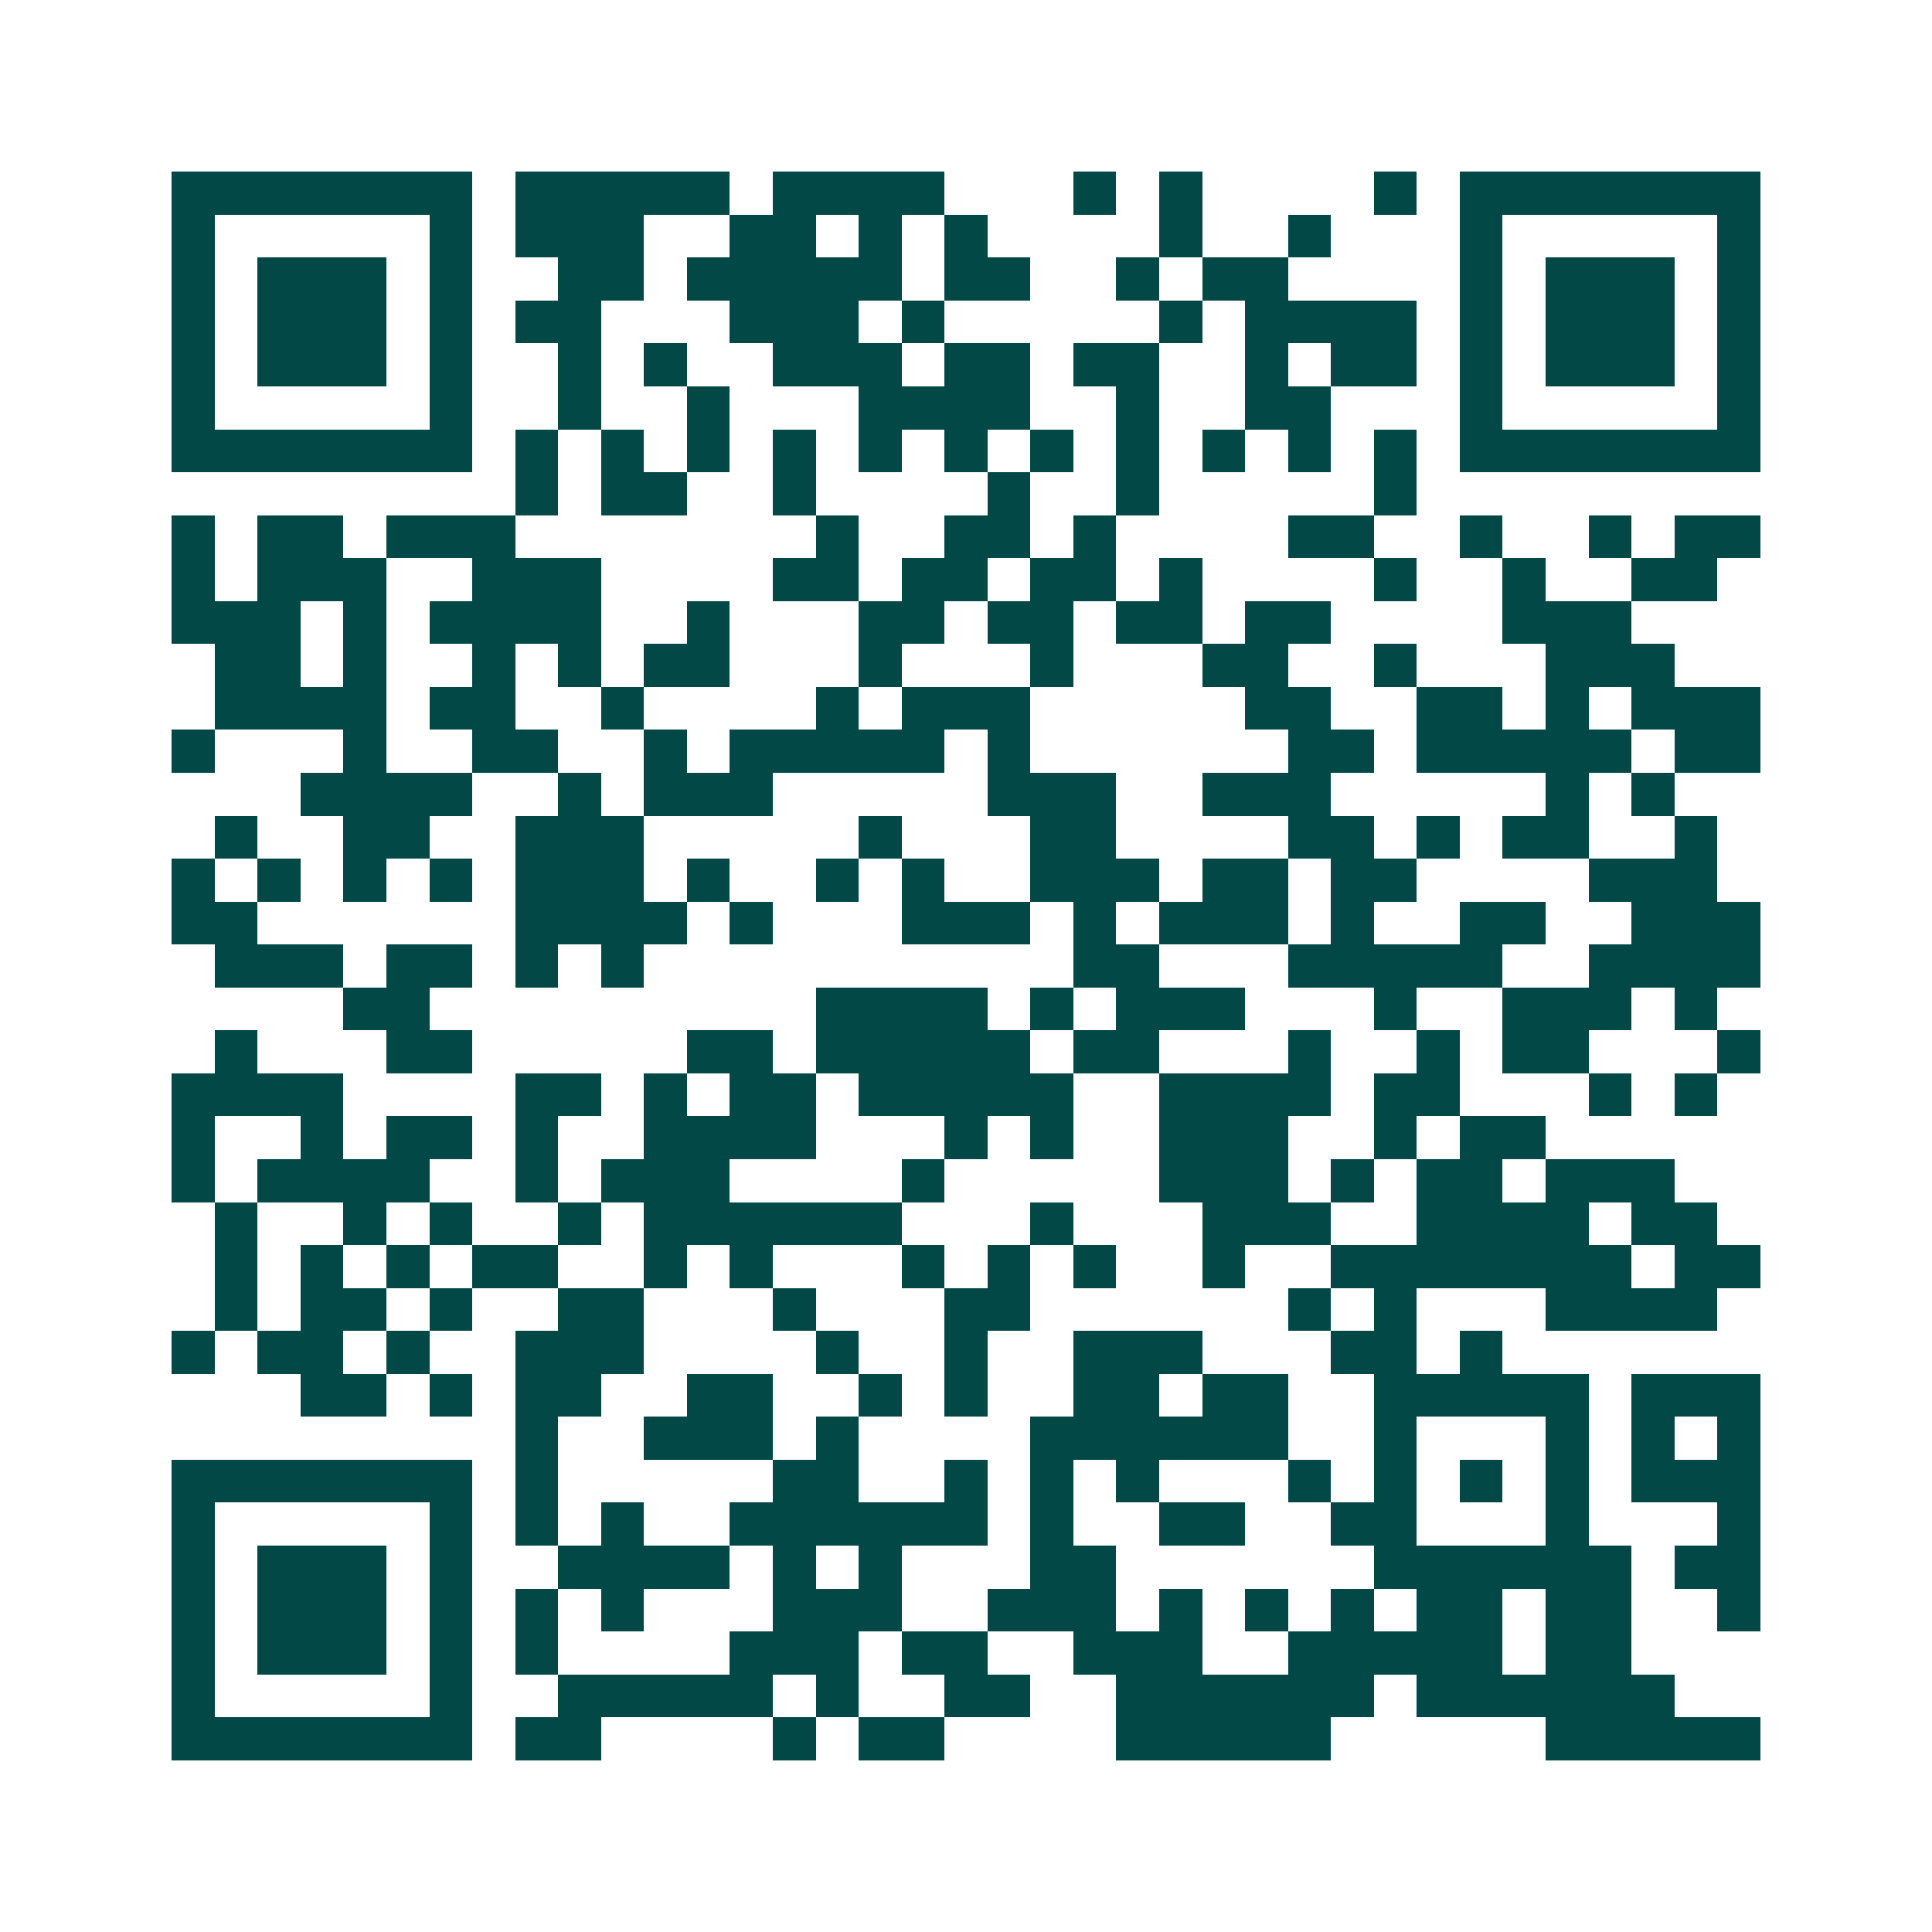 <svg xmlns="http://www.w3.org/2000/svg" width="200" height="200" viewBox="0 0 45 45" shape-rendering="crispEdges"><path fill="#ffffff" d="M0 0h45v45H0z"/><path stroke="#014847" d="M4 4.5h7m1 0h5m1 0h4m3 0h1m1 0h1m4 0h1m1 0h7M4 5.5h1m5 0h1m1 0h3m2 0h2m1 0h1m1 0h1m4 0h1m2 0h1m3 0h1m5 0h1M4 6.5h1m1 0h3m1 0h1m2 0h2m1 0h5m1 0h2m2 0h1m1 0h2m4 0h1m1 0h3m1 0h1M4 7.5h1m1 0h3m1 0h1m1 0h2m3 0h3m1 0h1m5 0h1m1 0h4m1 0h1m1 0h3m1 0h1M4 8.5h1m1 0h3m1 0h1m2 0h1m1 0h1m2 0h3m1 0h2m1 0h2m2 0h1m1 0h2m1 0h1m1 0h3m1 0h1M4 9.5h1m5 0h1m2 0h1m2 0h1m3 0h4m2 0h1m2 0h2m3 0h1m5 0h1M4 10.5h7m1 0h1m1 0h1m1 0h1m1 0h1m1 0h1m1 0h1m1 0h1m1 0h1m1 0h1m1 0h1m1 0h1m1 0h7M12 11.5h1m1 0h2m2 0h1m4 0h1m2 0h1m5 0h1M4 12.5h1m1 0h2m1 0h3m7 0h1m2 0h2m1 0h1m4 0h2m2 0h1m2 0h1m1 0h2M4 13.5h1m1 0h3m2 0h3m4 0h2m1 0h2m1 0h2m1 0h1m4 0h1m2 0h1m2 0h2M4 14.5h3m1 0h1m1 0h4m2 0h1m3 0h2m1 0h2m1 0h2m1 0h2m4 0h3M5 15.5h2m1 0h1m2 0h1m1 0h1m1 0h2m3 0h1m3 0h1m3 0h2m2 0h1m3 0h3M5 16.5h4m1 0h2m2 0h1m4 0h1m1 0h3m5 0h2m2 0h2m1 0h1m1 0h3M4 17.5h1m3 0h1m2 0h2m2 0h1m1 0h5m1 0h1m6 0h2m1 0h5m1 0h2M7 18.5h4m2 0h1m1 0h3m5 0h3m2 0h3m5 0h1m1 0h1M5 19.5h1m2 0h2m2 0h3m5 0h1m3 0h2m4 0h2m1 0h1m1 0h2m2 0h1M4 20.5h1m1 0h1m1 0h1m1 0h1m1 0h3m1 0h1m2 0h1m1 0h1m2 0h3m1 0h2m1 0h2m4 0h3M4 21.5h2m6 0h4m1 0h1m3 0h3m1 0h1m1 0h3m1 0h1m2 0h2m2 0h3M5 22.5h3m1 0h2m1 0h1m1 0h1m10 0h2m3 0h5m2 0h4M8 23.5h2m9 0h4m1 0h1m1 0h3m3 0h1m2 0h3m1 0h1M5 24.5h1m3 0h2m5 0h2m1 0h5m1 0h2m3 0h1m2 0h1m1 0h2m3 0h1M4 25.5h4m4 0h2m1 0h1m1 0h2m1 0h5m2 0h4m1 0h2m3 0h1m1 0h1M4 26.5h1m2 0h1m1 0h2m1 0h1m2 0h4m3 0h1m1 0h1m2 0h3m2 0h1m1 0h2M4 27.5h1m1 0h4m2 0h1m1 0h3m4 0h1m5 0h3m1 0h1m1 0h2m1 0h3M5 28.5h1m2 0h1m1 0h1m2 0h1m1 0h6m3 0h1m3 0h3m2 0h4m1 0h2M5 29.5h1m1 0h1m1 0h1m1 0h2m2 0h1m1 0h1m3 0h1m1 0h1m1 0h1m2 0h1m2 0h7m1 0h2M5 30.5h1m1 0h2m1 0h1m2 0h2m3 0h1m3 0h2m6 0h1m1 0h1m3 0h4M4 31.5h1m1 0h2m1 0h1m2 0h3m4 0h1m2 0h1m2 0h3m3 0h2m1 0h1M7 32.5h2m1 0h1m1 0h2m2 0h2m2 0h1m1 0h1m2 0h2m1 0h2m2 0h5m1 0h3M12 33.5h1m2 0h3m1 0h1m4 0h6m2 0h1m3 0h1m1 0h1m1 0h1M4 34.5h7m1 0h1m5 0h2m2 0h1m1 0h1m1 0h1m3 0h1m1 0h1m1 0h1m1 0h1m1 0h3M4 35.5h1m5 0h1m1 0h1m1 0h1m2 0h6m1 0h1m2 0h2m2 0h2m3 0h1m3 0h1M4 36.5h1m1 0h3m1 0h1m2 0h4m1 0h1m1 0h1m3 0h2m6 0h6m1 0h2M4 37.5h1m1 0h3m1 0h1m1 0h1m1 0h1m3 0h3m2 0h3m1 0h1m1 0h1m1 0h1m1 0h2m1 0h2m2 0h1M4 38.5h1m1 0h3m1 0h1m1 0h1m4 0h3m1 0h2m2 0h3m2 0h5m1 0h2M4 39.5h1m5 0h1m2 0h5m1 0h1m2 0h2m2 0h6m1 0h6M4 40.5h7m1 0h2m4 0h1m1 0h2m4 0h5m5 0h5"/></svg>
